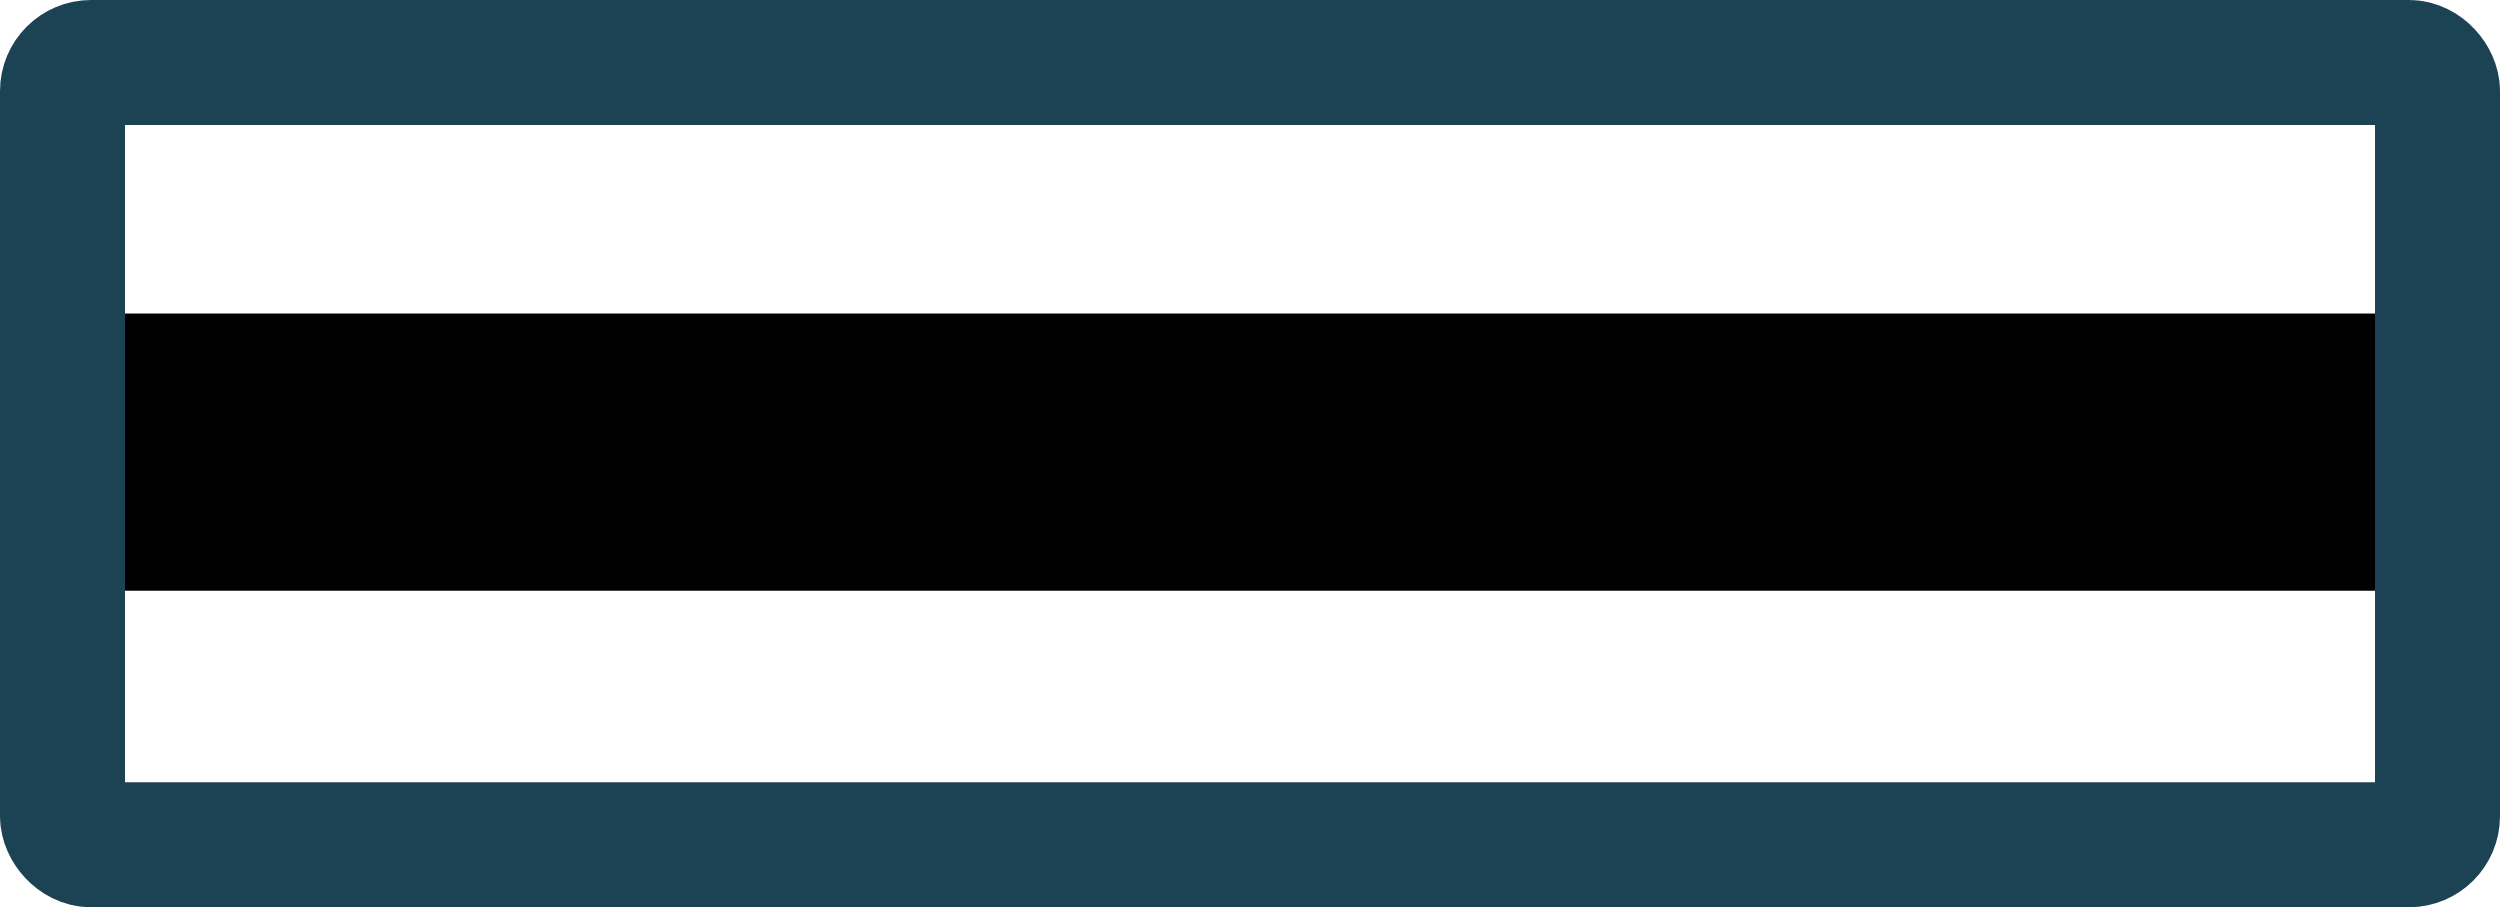 <svg id="core_colour_-_black_icon" data-name="core colour - black icon" xmlns="http://www.w3.org/2000/svg" xmlns:xlink="http://www.w3.org/1999/xlink" width="40" height="14.516" viewBox="0 0 40 14.516">
  <defs>
    <clipPath id="clip-path">
      <rect id="Rectangle_1721" data-name="Rectangle 1721" width="40" height="14.516" transform="translate(0 0)" fill="none"/>
    </clipPath>
  </defs>
  <g id="Group_745" data-name="Group 745" clip-path="url(#clip-path)">
    <path id="Path_1579" data-name="Path 1579" d="M39.068,9.452H1.612A.272.272,0,0,1,1.34,9.18V5.288a.272.272,0,0,1,.272-.272H39.068a.272.272,0,0,1,.272.272V9.18a.272.272,0,0,1-.272.272"/>
    <rect id="Rectangle_1720" data-name="Rectangle 1720" width="38" height="12.516" rx="0.457" transform="translate(1 1)" fill="none" stroke="#1b4353" stroke-width="2"/>
  </g>
</svg>
